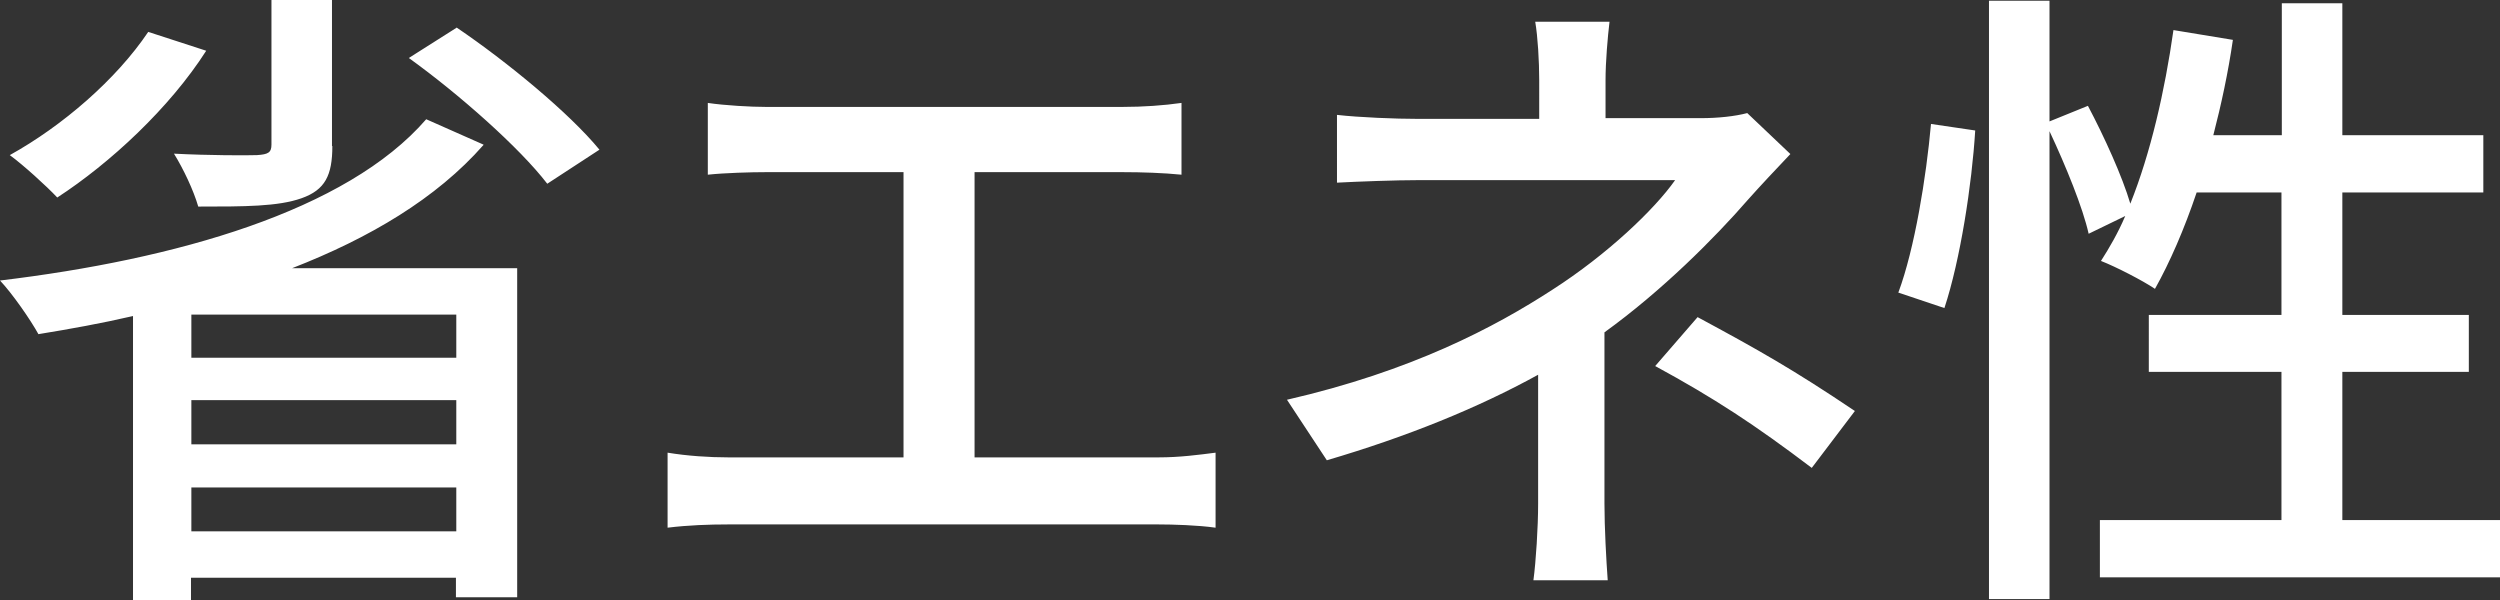 <svg data-name="Layer 2" xmlns="http://www.w3.org/2000/svg" viewBox="0 0 68.98 16.56"><rect x="0" y="0" width="68.98" height="16.56" fill="#333333" stroke="none"/><path d="M13.34 4c-1.3 1.48-3.15 2.57-5.28 3.4h6.21v9.08h-1.69v-.54H5.27v.63h-1.6V8.72c-.86.2-1.75.36-2.61.5C.84 8.82.34 8.1 0 7.74c4.83-.58 9.56-1.91 11.76-4.45l1.58.7ZM5.69 1.4C4.68 2.98 3.04 4.5 1.58 5.45c-.29-.31-.94-.9-1.31-1.17 1.46-.81 2.94-2.09 3.82-3.4l1.6.52Zm3.48 2.63c0 .81-.2 1.21-.85 1.44-.65.23-1.57.23-2.85.23-.13-.45-.41-1.04-.67-1.46.97.05 2.02.05 2.29.04.31-.02.4-.07.4-.29V0h1.67v4.03Zm3.42 4.65H5.28v1.19h7.31V8.68Zm-7.31 3.58h7.31v-1.22H5.28v1.22Zm7.31 2.4v-1.21H5.28v1.21h7.31ZM12.6.76c1.4.95 3.11 2.36 3.94 3.37l-1.44.94c-.76-.99-2.43-2.47-3.82-3.47l1.31-.83Zm8.53 2.19h9.85c.56 0 1.13-.04 1.62-.11v1.98c-.5-.05-1.1-.07-1.62-.07h-4.09v7.87h5.08c.58 0 1.1-.07 1.57-.13v2.07c-.49-.07-1.19-.09-1.57-.09H20.09c-.52 0-1.1.02-1.67.09v-2.07c.54.09 1.15.13 1.67.13h4.84V4.75h-3.8c-.4 0-1.13.02-1.6.07V2.84c.47.07 1.19.11 1.6.11ZM44.3 2.2v1.06h2.63c.47 0 .94-.05 1.28-.14l1.19 1.13c-.38.4-.85.9-1.17 1.26-.92 1.06-2.38 2.52-3.96 3.66v4.72c0 .67.05 1.57.09 2.12h-2.05c.07-.52.13-1.46.13-2.12v-3.55c-1.67.92-3.62 1.71-5.83 2.36l-1.1-1.67c3.44-.79 5.73-2 7.33-3.04 1.51-.97 2.81-2.21 3.38-3.02h-7.06c-.65 0-1.71.04-2.27.07V3.17c.61.07 1.62.11 2.23.11h3.35V2.22c0-.54-.04-1.21-.11-1.62h2.05c-.05.41-.11 1.1-.11 1.62Zm1.37 7.9 1.17-1.35c1.67.9 2.63 1.44 4.34 2.59l-1.19 1.57c-1.57-1.19-2.7-1.93-4.32-2.81Zm6.71-2.03c.45-1.21.77-3.19.9-4.65l1.22.18c-.09 1.48-.41 3.57-.85 4.9l-1.28-.43Zm16.6 6.28v1.58H57.94v-1.58h5.01v-4.09h-3.66V8.69h3.66V5.31h-2.34c-.34 1.01-.74 1.93-1.15 2.66-.34-.23-1.08-.61-1.49-.77.23-.36.47-.77.67-1.24l-1.01.49c-.16-.72-.63-1.87-1.08-2.83v12.91h-1.67V.02h1.67v3.33l1.06-.43c.45.85.95 1.95 1.17 2.7.56-1.4.95-3.1 1.19-4.79l1.64.27c-.13.9-.32 1.78-.54 2.63h1.89V.09h1.67v3.64h3.89v1.58h-3.89v3.38h3.49v1.57h-3.49v4.09h4.36Z" style="fill:#fff" data-name="テキスト"/></svg>